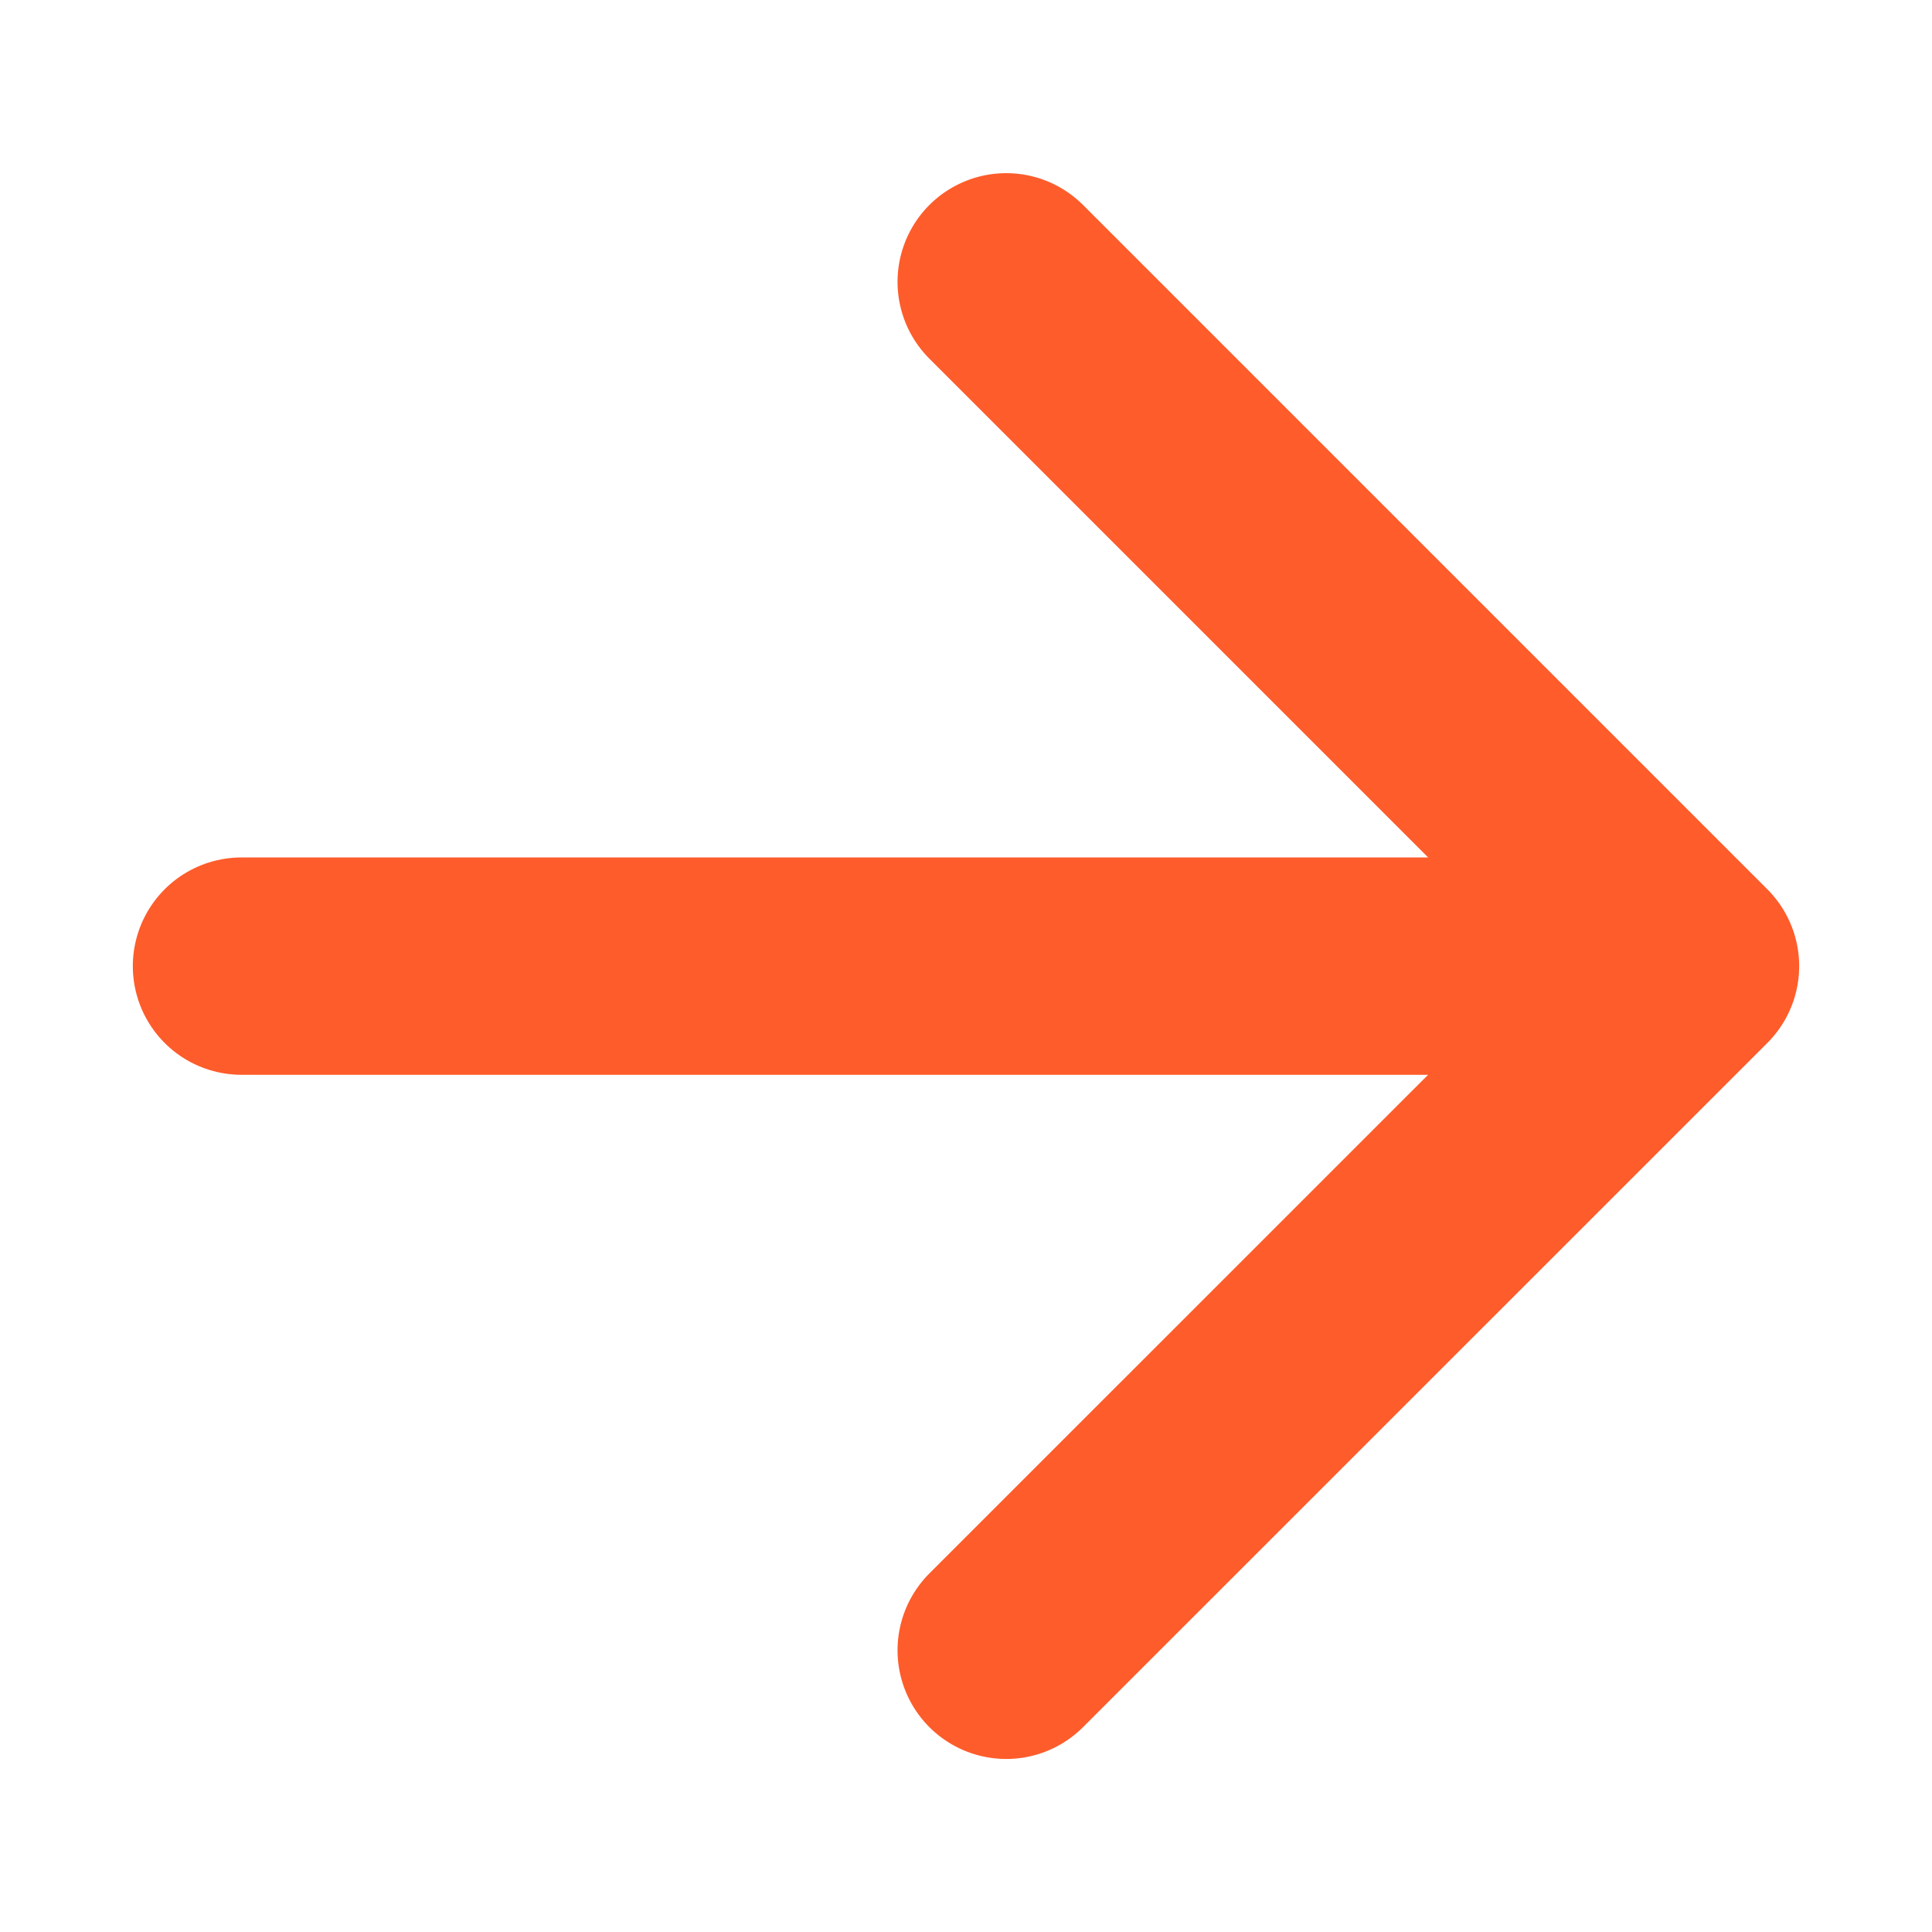 <svg width="16" height="16" viewBox="0 0 16 16" fill="none" xmlns="http://www.w3.org/2000/svg">
<path d="M2 8.001H14M14 8.001L8.333 2.334M14 8.001L8.333 13.667" stroke="#FE5C2B" stroke-width="1.8" stroke-linecap="round" stroke-linejoin="round"/>
</svg>
